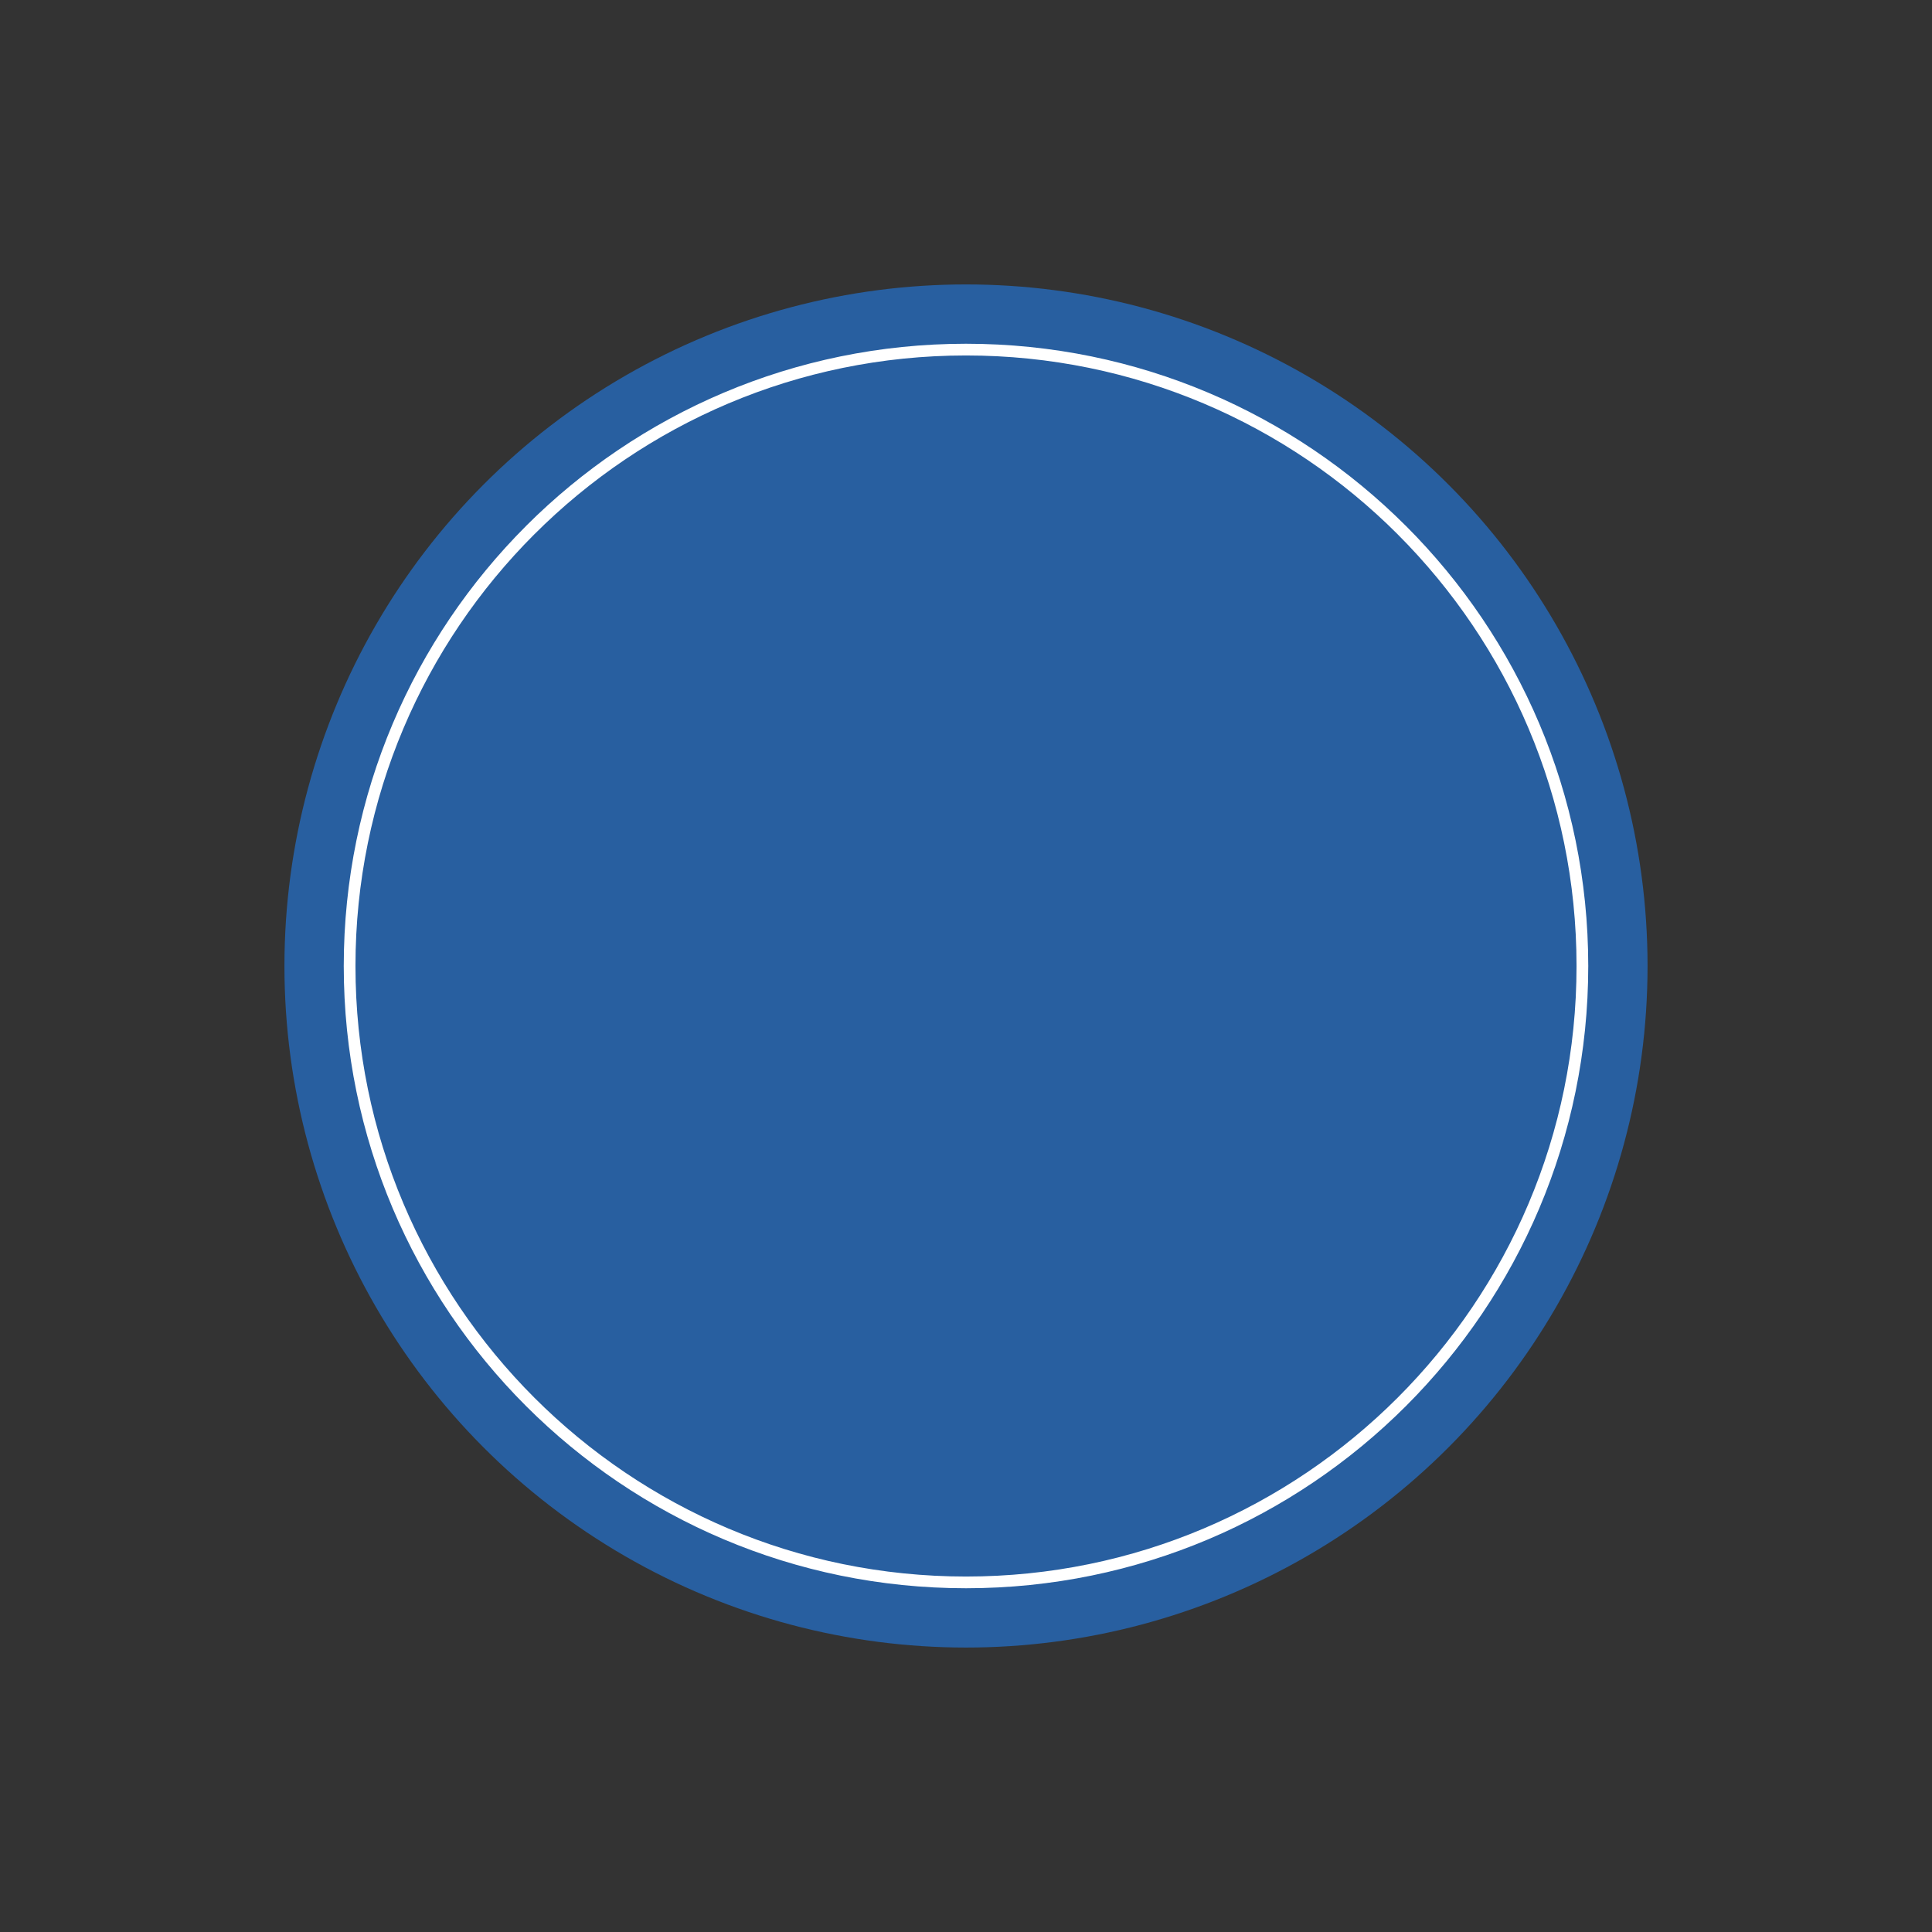 <?xml version="1.0" encoding="UTF-8"?>
<!DOCTYPE svg PUBLIC "-//W3C//DTD SVG 1.1//EN" "http://www.w3.org/Graphics/SVG/1.1/DTD/svg11.dtd">
<!-- Creator: CorelDRAW -->
<svg xmlns="http://www.w3.org/2000/svg" xml:space="preserve" width="171px" height="171px" style="shape-rendering:geometricPrecision; text-rendering:geometricPrecision; image-rendering:optimizeQuality; fill-rule:evenodd; clip-rule:evenodd"
viewBox="0 0 1.71e+006 1.71e+006">
 <rect x="0" y="0" width="1.71e+006" height="1.71e+006" fill="#333333" stroke="none"/>
 <defs>
  <style type="text/css">
   <![CDATA[
    .fil1 {fill:none}
    .fil0 {fill:#285FA0}
    .fil2 {fill:white;fill-rule:nonzero}
   ]]>
  </style>
 </defs>
 <g id="Layer_x0020_1">
  <circle class="fil0" cx="854994" cy="854994" r="603242"/>
  <circle class="fil1" cx="855000" cy="855000" r="545563"/>
  <path class="fil2" d="M855000 304228l82.677 0 0 23.622c152020,23.622 289724,61689 389374,161350l11.811 -11.811c99590.6,99602.4 161232,237236 161280,389232l23.622 0 0 177.165 0 82.677 -23.622 0c-23.622,152055 -61700.8,289760 -161339,389386 -99614.2,99602.4 -237248,161232 -389232,161280l0 23.622 -177.165 0 -82.677 0 0 -23.622c-152055,-23.622 -289760,-61700.8 -389386,-161339 -99602.4,-99614.2 -161232,-237248 -161280,-389232l-23.622 0 0 -177.165 0 -82.677 23.622 0c23.622,-152020 61689,-289724 161350,-389374l-11.811 -11.811c99602.4,-99590.6 237236,-161232 389232,-161280l0 -23.622 177.165 0zm82.677 10393.7l0 23.622 -82.677 0 -177.165 0 0 -23.622c-149079,35.433 -284102,60531.5 -381862,158280l-23.622 0c-97795.3,97771.7 -158303,232854 -158315,382016l23.622 0 0 82.677 0 177.165 -23.622 0c35.433,149067 60531.5,284102 158280,381862 97783.5,97795.3 232878,158327 382016,158339l0 -23.622 82.677 0 177.165 0 0 23.622c149067,-35.433 284102,-60531.5 381862,-158280 97795.3,-97783.5 158327,-232878 158339,-382016l-23.622 0 0 -82.677 0 -177.165 23.622 0c-35.433,-149079 -60531.5,-284102 -158280,-381862l0 -23.622c-97771.7,-97795.3 -232854,-158303 -382016,-158315z"/>
 </g>
</svg>
